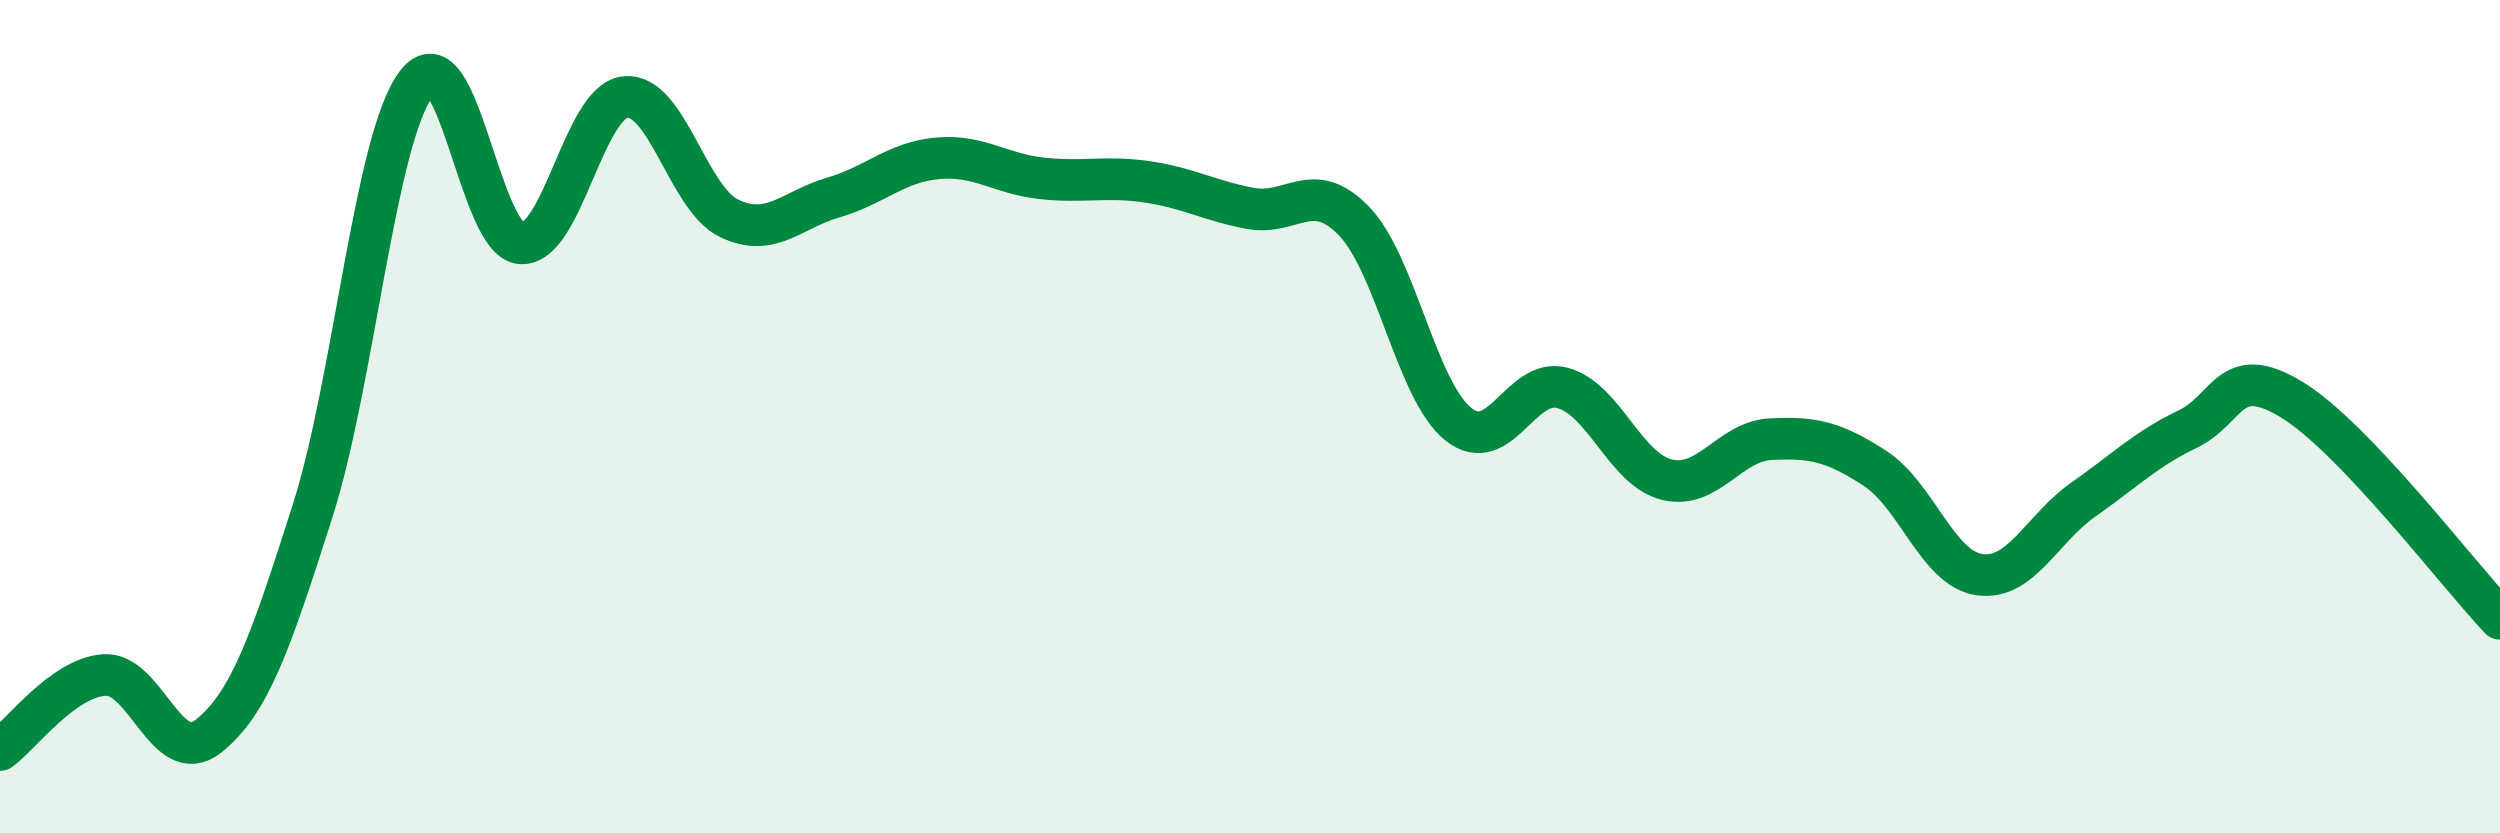 
    <svg width="60" height="20" viewBox="0 0 60 20" xmlns="http://www.w3.org/2000/svg">
      <path
        d="M 0,18 C 0.5,17.64 1.5,16.27 2.5,16.2 C 3.5,16.13 4,18.46 5,17.67 C 6,16.88 6.5,15.4 7.5,12.27 C 8.5,9.14 9,3.29 10,2 C 11,0.71 11.5,5.77 12.5,5.84 C 13.5,5.91 14,2.45 15,2.33 C 16,2.21 16.5,4.76 17.5,5.24 C 18.5,5.72 19,5.03 20,4.74 C 21,4.45 21.5,3.89 22.5,3.8 C 23.5,3.71 24,4.17 25,4.28 C 26,4.39 26.5,4.22 27.5,4.36 C 28.5,4.5 29,4.81 30,5 C 31,5.19 31.5,4.27 32.5,5.31 C 33.5,6.35 34,9.38 35,10.18 C 36,10.98 36.5,9.04 37.5,9.31 C 38.5,9.58 39,11.26 40,11.51 C 41,11.76 41.5,10.59 42.5,10.54 C 43.5,10.49 44,10.59 45,11.24 C 46,11.89 46.5,13.64 47.5,13.79 C 48.5,13.94 49,12.69 50,11.99 C 51,11.29 51.5,10.78 52.5,10.3 C 53.5,9.82 53.5,8.68 55,9.59 C 56.5,10.5 59,13.8 60,14.85L60 20L0 20Z"
        fill="#008740"
        opacity="0.1"
        stroke-linecap="round"
        stroke-linejoin="round"
      />
      <path
        d="M 0,18 C 0.5,17.64 1.5,16.27 2.5,16.2 C 3.5,16.13 4,18.46 5,17.67 C 6,16.88 6.5,15.4 7.5,12.27 C 8.5,9.14 9,3.29 10,2 C 11,0.71 11.5,5.77 12.5,5.84 C 13.5,5.91 14,2.45 15,2.33 C 16,2.21 16.5,4.76 17.5,5.24 C 18.5,5.72 19,5.03 20,4.74 C 21,4.45 21.5,3.89 22.5,3.8 C 23.5,3.71 24,4.17 25,4.28 C 26,4.39 26.5,4.22 27.5,4.36 C 28.5,4.5 29,4.81 30,5 C 31,5.19 31.5,4.27 32.5,5.31 C 33.5,6.35 34,9.38 35,10.18 C 36,10.98 36.5,9.04 37.5,9.31 C 38.5,9.58 39,11.26 40,11.51 C 41,11.76 41.5,10.59 42.5,10.54 C 43.5,10.49 44,10.59 45,11.24 C 46,11.89 46.5,13.64 47.5,13.79 C 48.5,13.94 49,12.69 50,11.99 C 51,11.29 51.5,10.78 52.5,10.3 C 53.5,9.82 53.5,8.68 55,9.59 C 56.5,10.5 59,13.8 60,14.85"
        stroke="#008740"
        stroke-width="1"
        fill="none"
        stroke-linecap="round"
        stroke-linejoin="round"
      />
    </svg>
  